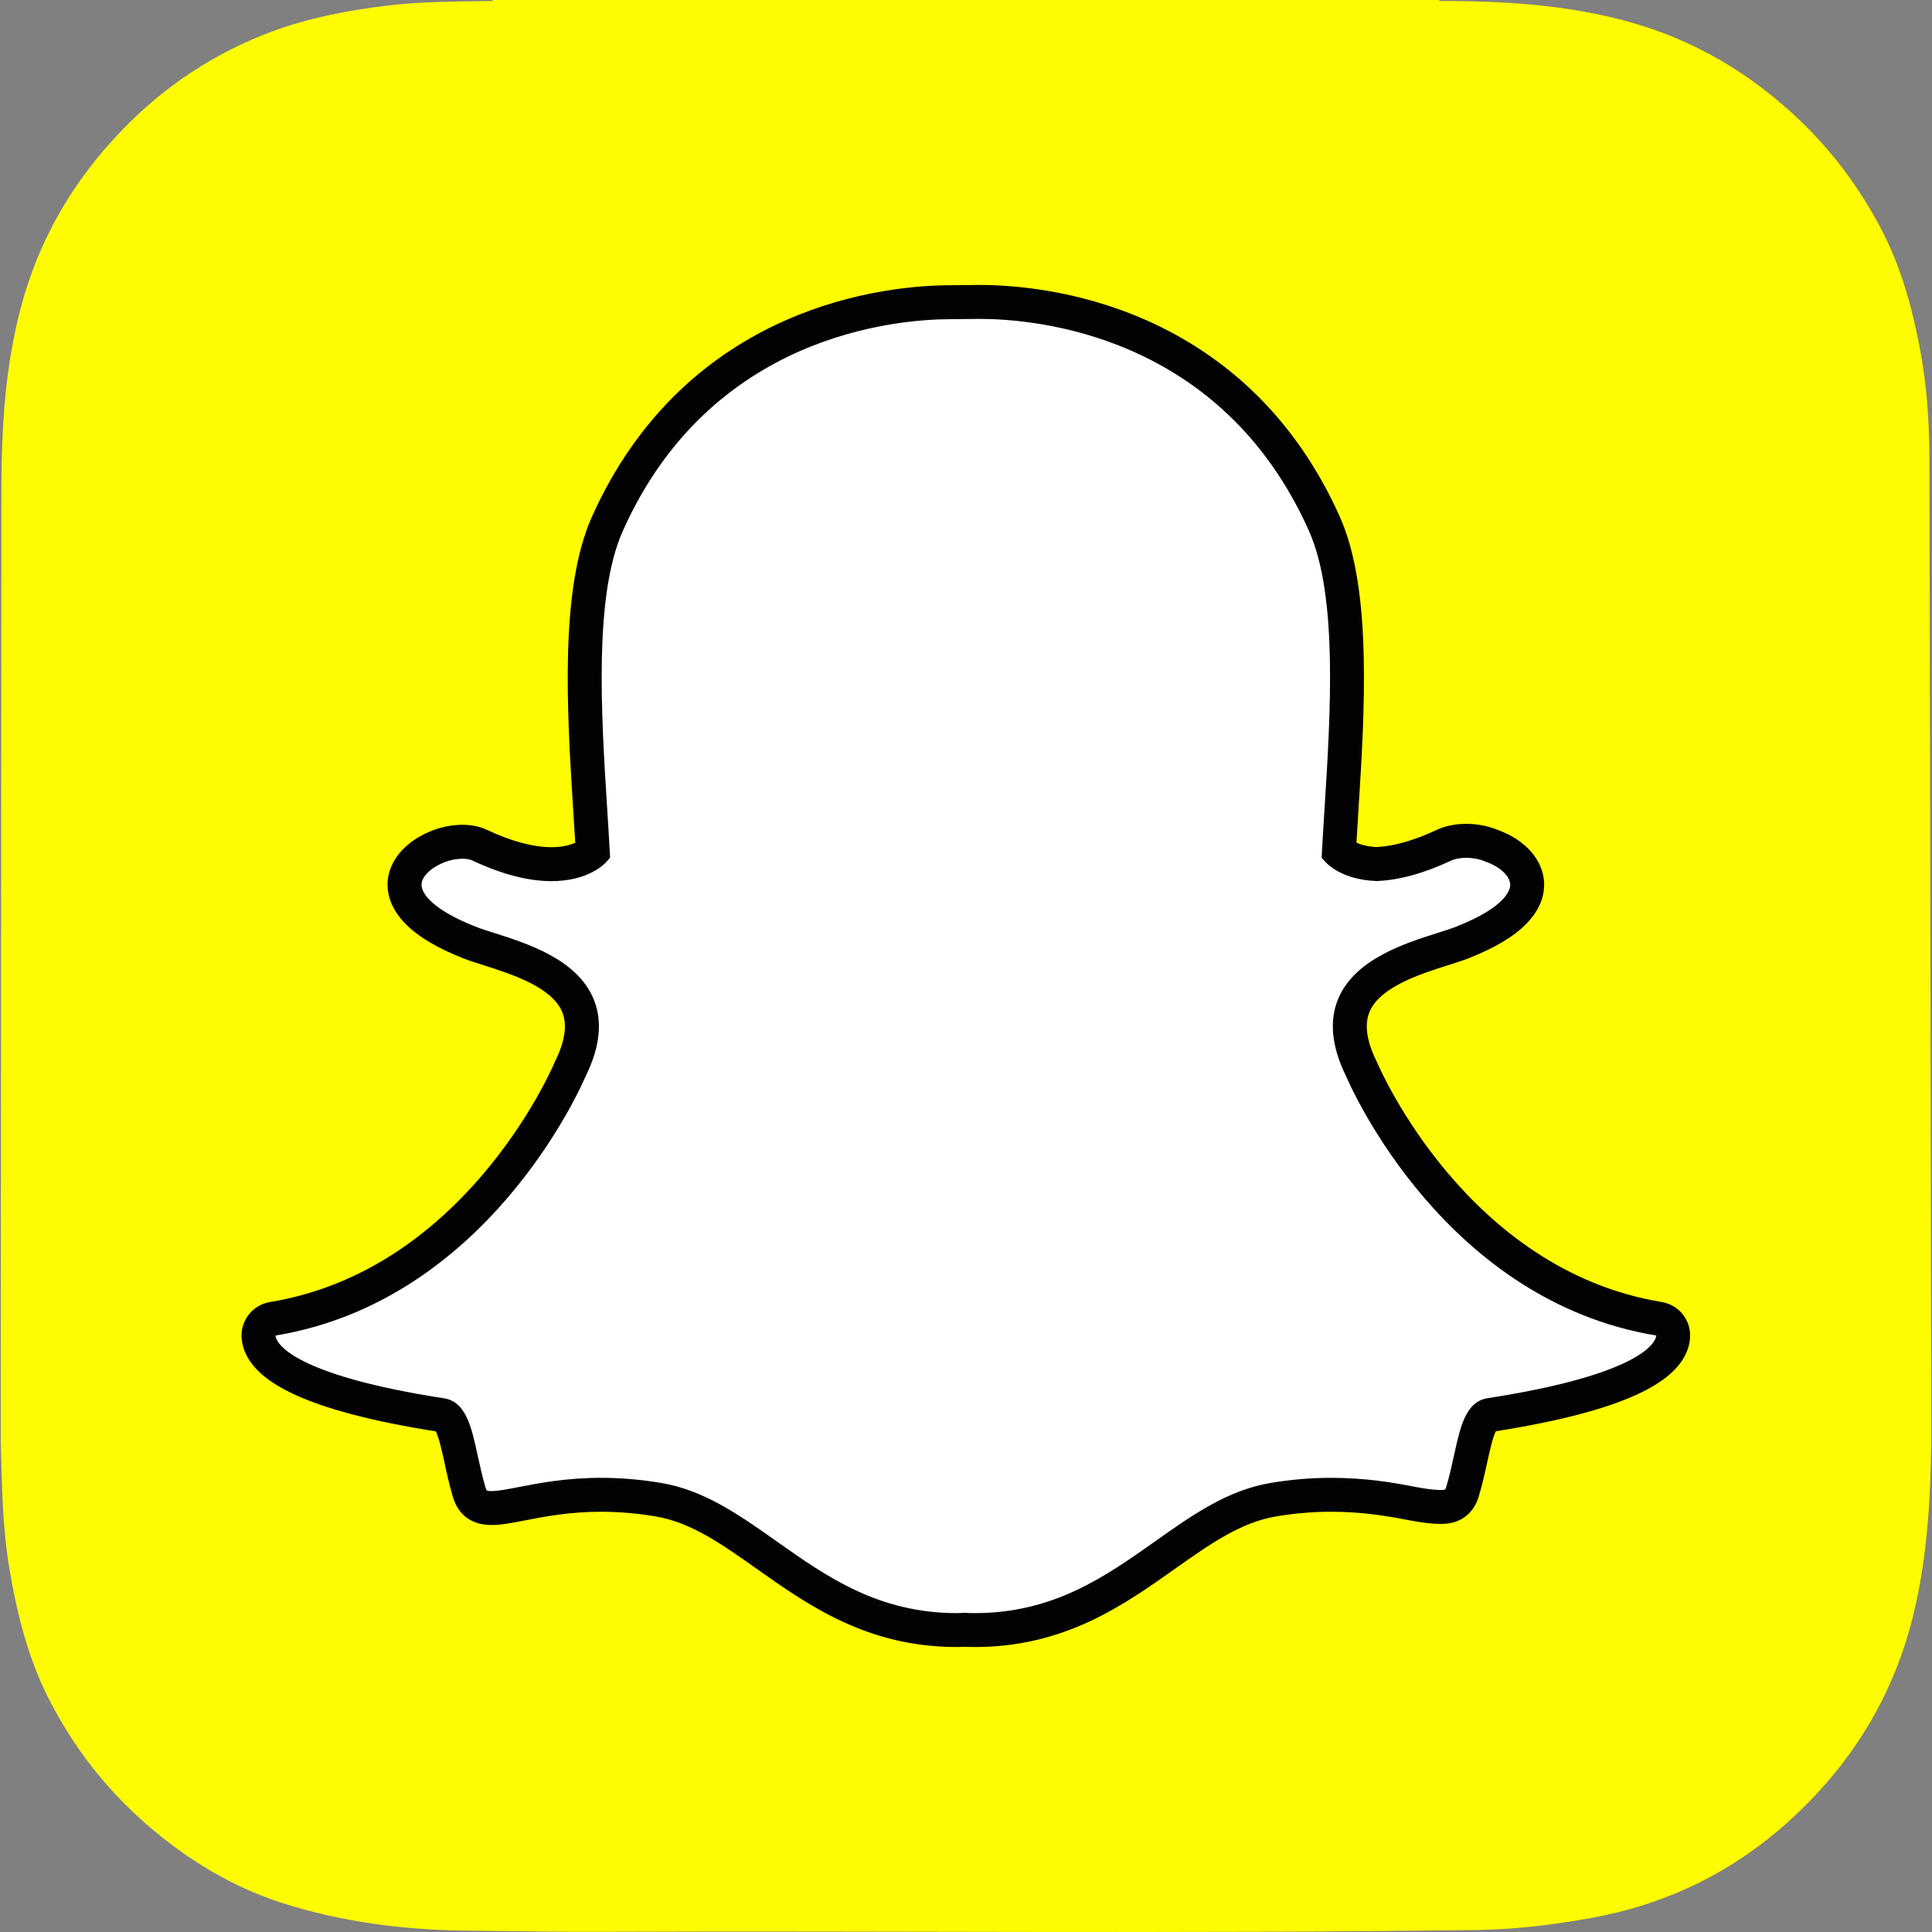 <svg width="75" height="75" viewBox="0 0 75 75" fill="none" xmlns="http://www.w3.org/2000/svg">
<rect x="0" y="0" width="75" height="75" fill="#808080" stroke="none"/>
<g clip-path="url(#clip0_5_47)">
<path d="M0.029 55.924V55.927C0.074 57.592 0.088 59.267 0.369 60.921C0.666 62.672 1.092 64.379 1.903 65.968C3.001 68.118 4.507 69.934 6.41 71.418C7.775 72.483 9.267 73.328 10.919 73.862C13.327 74.638 15.811 74.936 18.332 74.951C19.904 74.961 21.476 75 23.049 74.993C34.474 74.945 45.899 75.076 57.325 74.923C58.841 74.902 60.332 74.717 61.82 74.445C64.672 73.923 67.192 72.706 69.349 70.783C71.862 68.541 73.558 65.798 74.323 62.487C74.824 60.322 74.949 58.127 74.971 55.923V55.484C74.971 55.313 74.906 18.046 74.9 17.553C74.883 16.2 74.783 14.857 74.53 13.526C74.221 11.903 73.785 10.322 73.008 8.854C72.188 7.304 71.16 5.909 69.889 4.691C67.943 2.824 65.696 1.504 63.08 0.805C60.718 0.175 58.308 0.035 55.88 0.037C55.876 0.037 55.867 0.012 55.867 0H19.122C19.121 0.013 19.12 0.025 19.119 0.037C17.742 0.062 16.362 0.052 14.991 0.222C13.489 0.409 12.002 0.69 10.581 1.215C8.342 2.043 6.397 3.333 4.735 5.054C2.853 7.005 1.526 9.261 0.822 11.889C0.194 14.232 0.057 16.623 0.054 19.031" fill="#FFFC00"/>
<path d="M37.84 63.279C37.684 63.279 37.536 63.273 37.423 63.268C37.333 63.275 37.241 63.279 37.148 63.279C33.878 63.279 31.692 61.733 29.762 60.368C28.38 59.391 27.075 58.469 25.547 58.215C24.797 58.09 24.051 58.027 23.329 58.027C22.03 58.027 21.003 58.229 20.253 58.375C19.792 58.465 19.394 58.542 19.086 58.542C18.764 58.542 18.373 58.471 18.21 57.914C18.081 57.475 17.988 57.05 17.898 56.64C17.674 55.616 17.512 54.99 17.129 54.931C13.028 54.298 10.604 53.366 10.122 52.237C10.071 52.119 10.043 51.999 10.037 51.881C10.018 51.545 10.255 51.25 10.587 51.195C13.844 50.658 16.74 48.937 19.195 46.077C21.096 43.862 22.03 41.746 22.131 41.513C22.135 41.502 22.14 41.491 22.145 41.481C22.619 40.521 22.713 39.691 22.426 39.016C21.898 37.77 20.148 37.215 18.99 36.847C18.702 36.756 18.429 36.67 18.212 36.584C17.186 36.178 15.498 35.322 15.723 34.139C15.886 33.277 17.027 32.677 17.948 32.677C18.204 32.677 18.431 32.722 18.622 32.811C19.663 33.299 20.6 33.546 21.406 33.546C22.408 33.546 22.892 33.165 23.009 33.056C22.98 32.522 22.945 31.957 22.911 31.422C22.911 31.422 22.91 31.415 22.91 31.415C22.675 27.673 22.382 23.017 23.573 20.347C27.138 12.353 34.698 11.732 36.93 11.732C36.989 11.732 37.902 11.723 37.902 11.723C37.944 11.722 37.988 11.722 38.035 11.722C40.272 11.722 47.848 12.344 51.416 20.342C52.607 23.014 52.313 27.674 52.077 31.42L52.066 31.599C52.033 32.108 52.004 32.589 51.978 33.056C52.089 33.157 52.532 33.507 53.433 33.542C54.201 33.513 55.084 33.267 56.056 32.812C56.356 32.671 56.689 32.641 56.915 32.641C57.256 32.641 57.604 32.708 57.893 32.829L57.909 32.835C58.733 33.127 59.274 33.713 59.285 34.327C59.296 34.9 58.87 35.757 56.775 36.584C56.561 36.669 56.287 36.756 55.998 36.847C54.839 37.215 53.09 37.77 52.562 39.016C52.275 39.691 52.369 40.521 52.843 41.48C52.848 41.491 52.852 41.502 52.858 41.513C53.003 41.854 56.531 49.898 64.401 51.194C64.733 51.249 64.971 51.545 64.952 51.881C64.945 52.001 64.915 52.122 64.865 52.24C64.385 53.362 61.962 54.293 57.86 54.927C57.475 54.986 57.313 55.609 57.091 56.627C56.999 57.048 56.906 57.461 56.778 57.894C56.659 58.302 56.393 58.501 55.967 58.501H55.903C55.625 58.501 55.232 58.45 54.736 58.353C53.868 58.185 52.896 58.028 51.659 58.028C50.938 58.028 50.192 58.091 49.441 58.215C47.914 58.469 46.61 59.39 45.23 60.366C43.297 61.733 41.109 63.279 37.84 63.279Z" fill="white"/>
<path d="M38.035 12.38C40.141 12.38 47.395 12.946 50.814 20.61C51.939 23.134 51.651 27.705 51.419 31.378C51.383 31.96 51.347 32.525 51.318 33.065L51.306 33.297L51.461 33.469C51.523 33.539 52.108 34.15 53.41 34.2L53.431 34.202L53.453 34.201C54.313 34.168 55.282 33.901 56.335 33.408C56.49 33.336 56.696 33.3 56.914 33.3C57.163 33.3 57.428 33.347 57.646 33.439L57.679 33.452C58.23 33.645 58.621 34.01 58.627 34.34C58.63 34.526 58.49 35.198 56.534 35.971C56.343 36.047 56.091 36.127 55.799 36.219C54.526 36.623 52.603 37.233 51.955 38.759C51.591 39.618 51.691 40.632 52.252 41.772C52.483 42.311 56.117 50.497 64.294 51.844C64.293 51.883 64.283 51.925 64.261 51.975C64.122 52.302 63.241 53.429 57.759 54.275C56.901 54.407 56.691 55.368 56.448 56.486C56.36 56.886 56.27 57.29 56.147 57.708C56.109 57.834 56.102 57.841 55.967 57.841C55.949 57.841 55.927 57.841 55.903 57.841C55.66 57.841 55.291 57.79 54.863 57.706C54.084 57.555 53.02 57.369 51.66 57.369C50.9 57.369 50.118 57.435 49.333 57.566C47.656 57.845 46.292 58.809 44.847 59.831C42.906 61.202 40.901 62.621 37.841 62.621C37.708 62.621 37.577 62.616 37.446 62.61L37.412 62.608L37.377 62.611C37.302 62.617 37.227 62.621 37.149 62.621C34.09 62.621 32.084 61.202 30.144 59.831C28.699 58.809 27.334 57.845 25.657 57.566C24.873 57.435 24.09 57.369 23.331 57.369C21.971 57.369 20.905 57.577 20.128 57.729C19.7 57.812 19.33 57.884 19.088 57.884C18.889 57.884 18.885 57.872 18.843 57.729C18.721 57.312 18.631 56.898 18.543 56.498C18.299 55.379 18.088 54.413 17.231 54.281C11.749 53.434 10.868 52.305 10.729 51.979C10.708 51.928 10.698 51.884 10.696 51.845C18.873 50.499 22.506 42.313 22.738 41.772C23.3 40.633 23.4 39.619 23.034 38.759C22.387 37.234 20.463 36.623 19.191 36.22C18.899 36.127 18.647 36.047 18.456 35.971C16.803 35.318 16.295 34.661 16.371 34.262C16.458 33.803 17.255 33.336 17.95 33.336C18.106 33.336 18.243 33.361 18.345 33.408C19.474 33.937 20.504 34.206 21.408 34.206C22.829 34.206 23.462 33.544 23.53 33.469L23.684 33.297L23.671 33.066C23.643 32.527 23.607 31.962 23.57 31.381C23.339 27.707 23.051 23.139 24.176 20.615C27.582 12.979 34.8 12.39 36.931 12.39C36.984 12.39 37.91 12.381 37.91 12.381C37.948 12.381 37.99 12.38 38.035 12.38ZM38.035 11.063H38.032C37.983 11.063 37.938 11.063 37.894 11.063C37.548 11.067 36.979 11.072 36.928 11.073C35.679 11.073 33.182 11.249 30.499 12.434C28.965 13.11 27.585 14.025 26.398 15.153C24.982 16.497 23.829 18.154 22.971 20.078C21.714 22.896 22.013 27.643 22.252 31.457L22.253 31.463C22.279 31.872 22.306 32.298 22.331 32.714C22.146 32.798 21.847 32.888 21.407 32.888C20.698 32.888 19.855 32.661 18.902 32.215C18.622 32.084 18.302 32.018 17.948 32.018C17.381 32.018 16.783 32.185 16.264 32.49C15.611 32.873 15.19 33.415 15.075 34.016C14.999 34.413 15.003 35.198 15.875 35.995C16.355 36.433 17.06 36.837 17.97 37.197C18.208 37.291 18.492 37.38 18.792 37.476C19.833 37.807 21.409 38.307 21.82 39.274C22.028 39.764 21.939 40.41 21.554 41.19C21.544 41.211 21.534 41.232 21.525 41.254C21.429 41.478 20.533 43.507 18.695 45.648C17.651 46.865 16.5 47.882 15.278 48.672C13.786 49.636 12.171 50.267 10.48 50.545C9.816 50.654 9.341 51.246 9.378 51.919C9.39 52.113 9.435 52.306 9.514 52.493C9.515 52.494 9.515 52.495 9.516 52.496C9.785 53.124 10.407 53.658 11.42 54.129C12.657 54.704 14.507 55.187 16.919 55.565C17.04 55.797 17.167 56.379 17.255 56.778C17.346 57.202 17.442 57.638 17.578 58.1C17.725 58.602 18.107 59.201 19.086 59.201C19.458 59.201 19.885 59.117 20.379 59.022C21.103 58.88 22.093 58.686 23.329 58.686C24.015 58.686 24.725 58.746 25.44 58.865C26.818 59.094 28.006 59.933 29.38 60.905C31.392 62.327 33.669 63.937 37.148 63.937C37.243 63.937 37.338 63.934 37.432 63.927C37.547 63.933 37.69 63.937 37.84 63.937C41.32 63.937 43.597 62.327 45.606 60.906L45.609 60.903C46.984 59.932 48.171 59.094 49.548 58.865C50.263 58.746 50.973 58.686 51.658 58.686C52.839 58.686 53.774 58.836 54.609 58.999C55.154 59.106 55.577 59.158 55.902 59.158L55.933 59.158H55.966C56.683 59.158 57.209 58.765 57.41 58.077C57.544 57.624 57.639 57.198 57.733 56.767C57.815 56.394 57.946 55.794 58.068 55.56C60.481 55.181 62.331 54.699 63.568 54.125C64.578 53.656 65.2 53.123 65.47 52.497C65.551 52.31 65.599 52.115 65.609 51.917C65.647 51.246 65.172 50.653 64.507 50.544C56.99 49.305 53.603 41.58 53.463 41.252C53.454 41.231 53.444 41.209 53.433 41.188C53.049 40.408 52.96 39.764 53.168 39.272C53.578 38.306 55.153 37.806 56.195 37.475C56.497 37.38 56.781 37.29 57.018 37.196C58.044 36.791 58.777 36.351 59.261 35.852C59.839 35.257 59.951 34.687 59.944 34.314C59.926 33.411 59.236 32.609 58.139 32.216C57.768 32.063 57.345 31.982 56.915 31.982C56.622 31.982 56.188 32.023 55.777 32.214C54.897 32.626 54.109 32.851 53.433 32.883C53.073 32.865 52.821 32.787 52.658 32.712C52.678 32.36 52.701 31.998 52.724 31.621L52.734 31.46C52.975 27.643 53.275 22.893 52.017 20.073C51.156 18.141 49.998 16.48 48.577 15.134C47.386 14.005 46.001 13.09 44.461 12.414C41.782 11.239 39.285 11.063 38.035 11.063Z" fill="#020202"/>
</g>
<defs>
<clipPath id="clip0_5_47">
<rect width="75" height="75" fill="white"/>
</clipPath>
</defs>
</svg>
